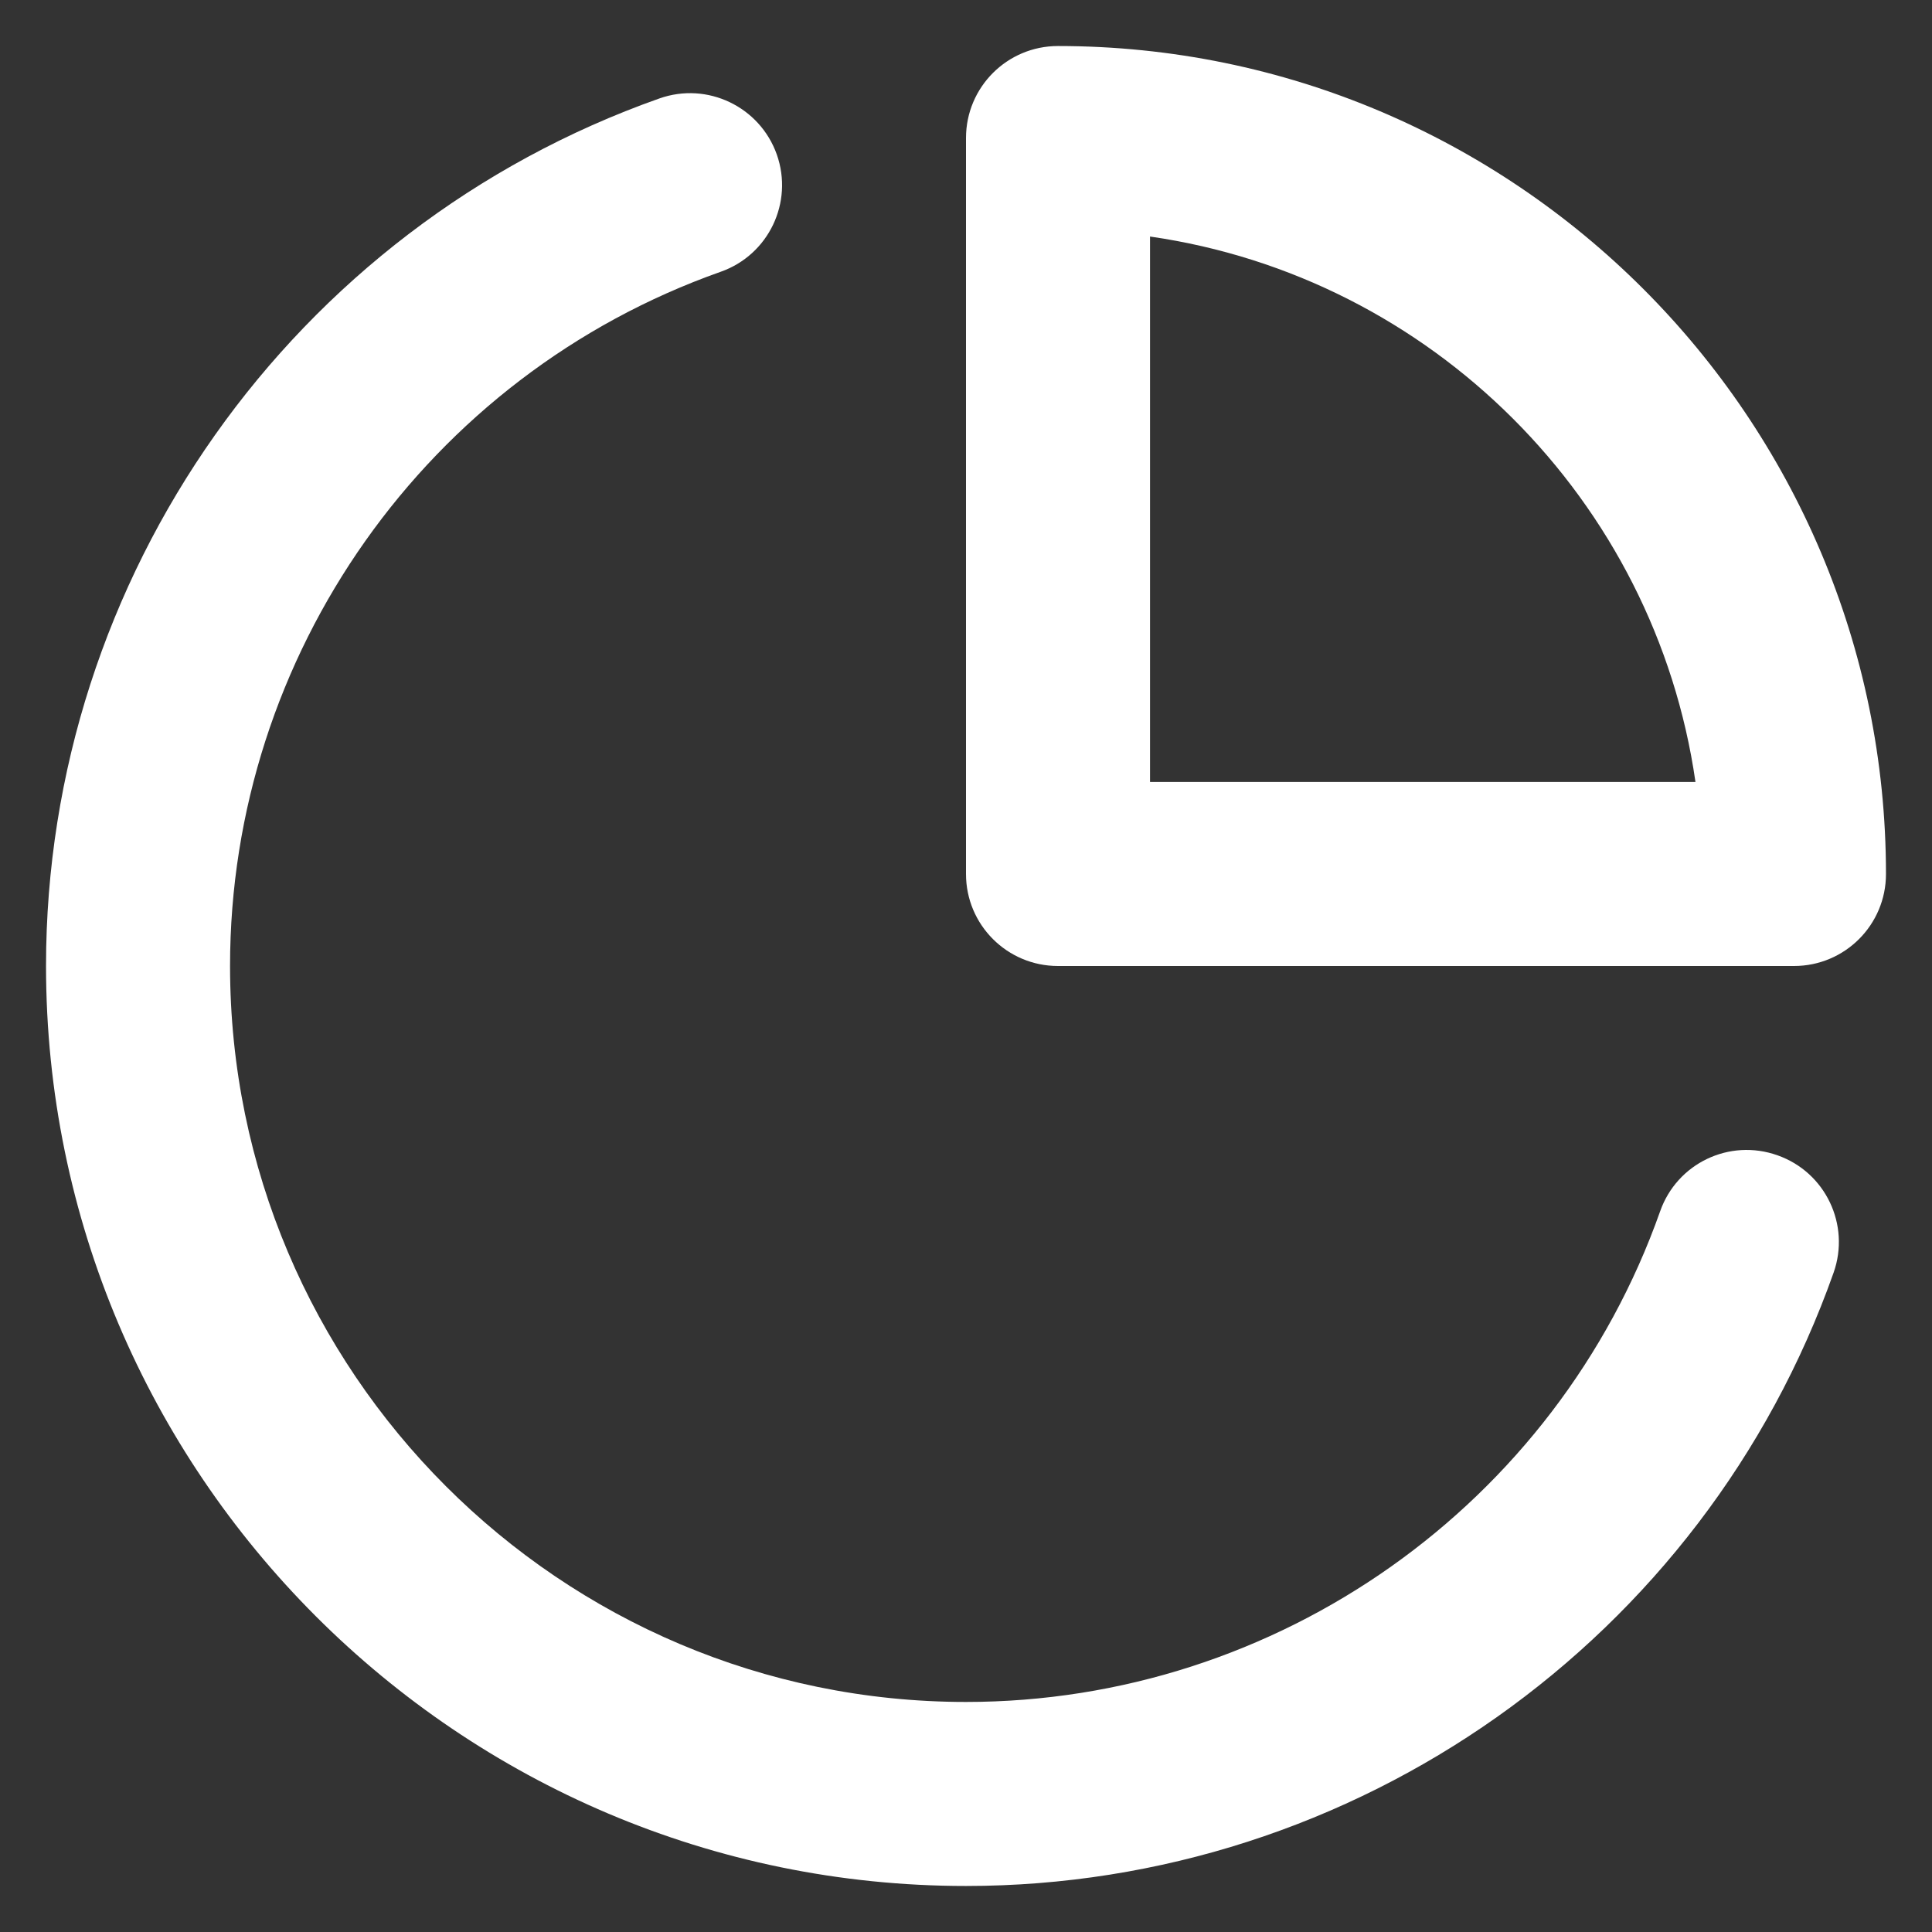 <svg width="28" height="28" viewBox="0 0 28 28" fill="none" xmlns="http://www.w3.org/2000/svg">
<rect x="0" y="0" width="28" height="28" fill="#333333" stroke="none"/>
<path fill-rule="evenodd" clip-rule="evenodd" d="M25.762 16.744C25.064 16.495 24.304 16.86 24.06 17.555C22.556 21.809 18.512 24.666 14 24.666C8.119 24.666 3.334 19.882 3.334 13.999C3.334 9.487 6.191 5.443 10.444 3.939C11.139 3.695 11.503 2.934 11.258 2.239C11.012 1.546 10.251 1.181 9.556 1.427C4.239 3.306 0.667 8.358 0.667 13.999C0.667 21.352 6.648 27.333 14 27.333C19.642 27.333 24.694 23.762 26.574 18.444C26.819 17.75 26.456 16.989 25.762 16.744M16.667 11.333V3.428C20.748 4.015 23.985 7.251 24.572 11.333H16.667ZM15.333 0.667C14.597 0.667 14 1.263 14 2V12.667C14 13.404 14.597 14 15.333 14H26C26.736 14 27.333 13.404 27.333 12.667C27.333 6.049 21.949 0.667 15.333 0.667V0.667Z" fill="white"/>
</svg>
